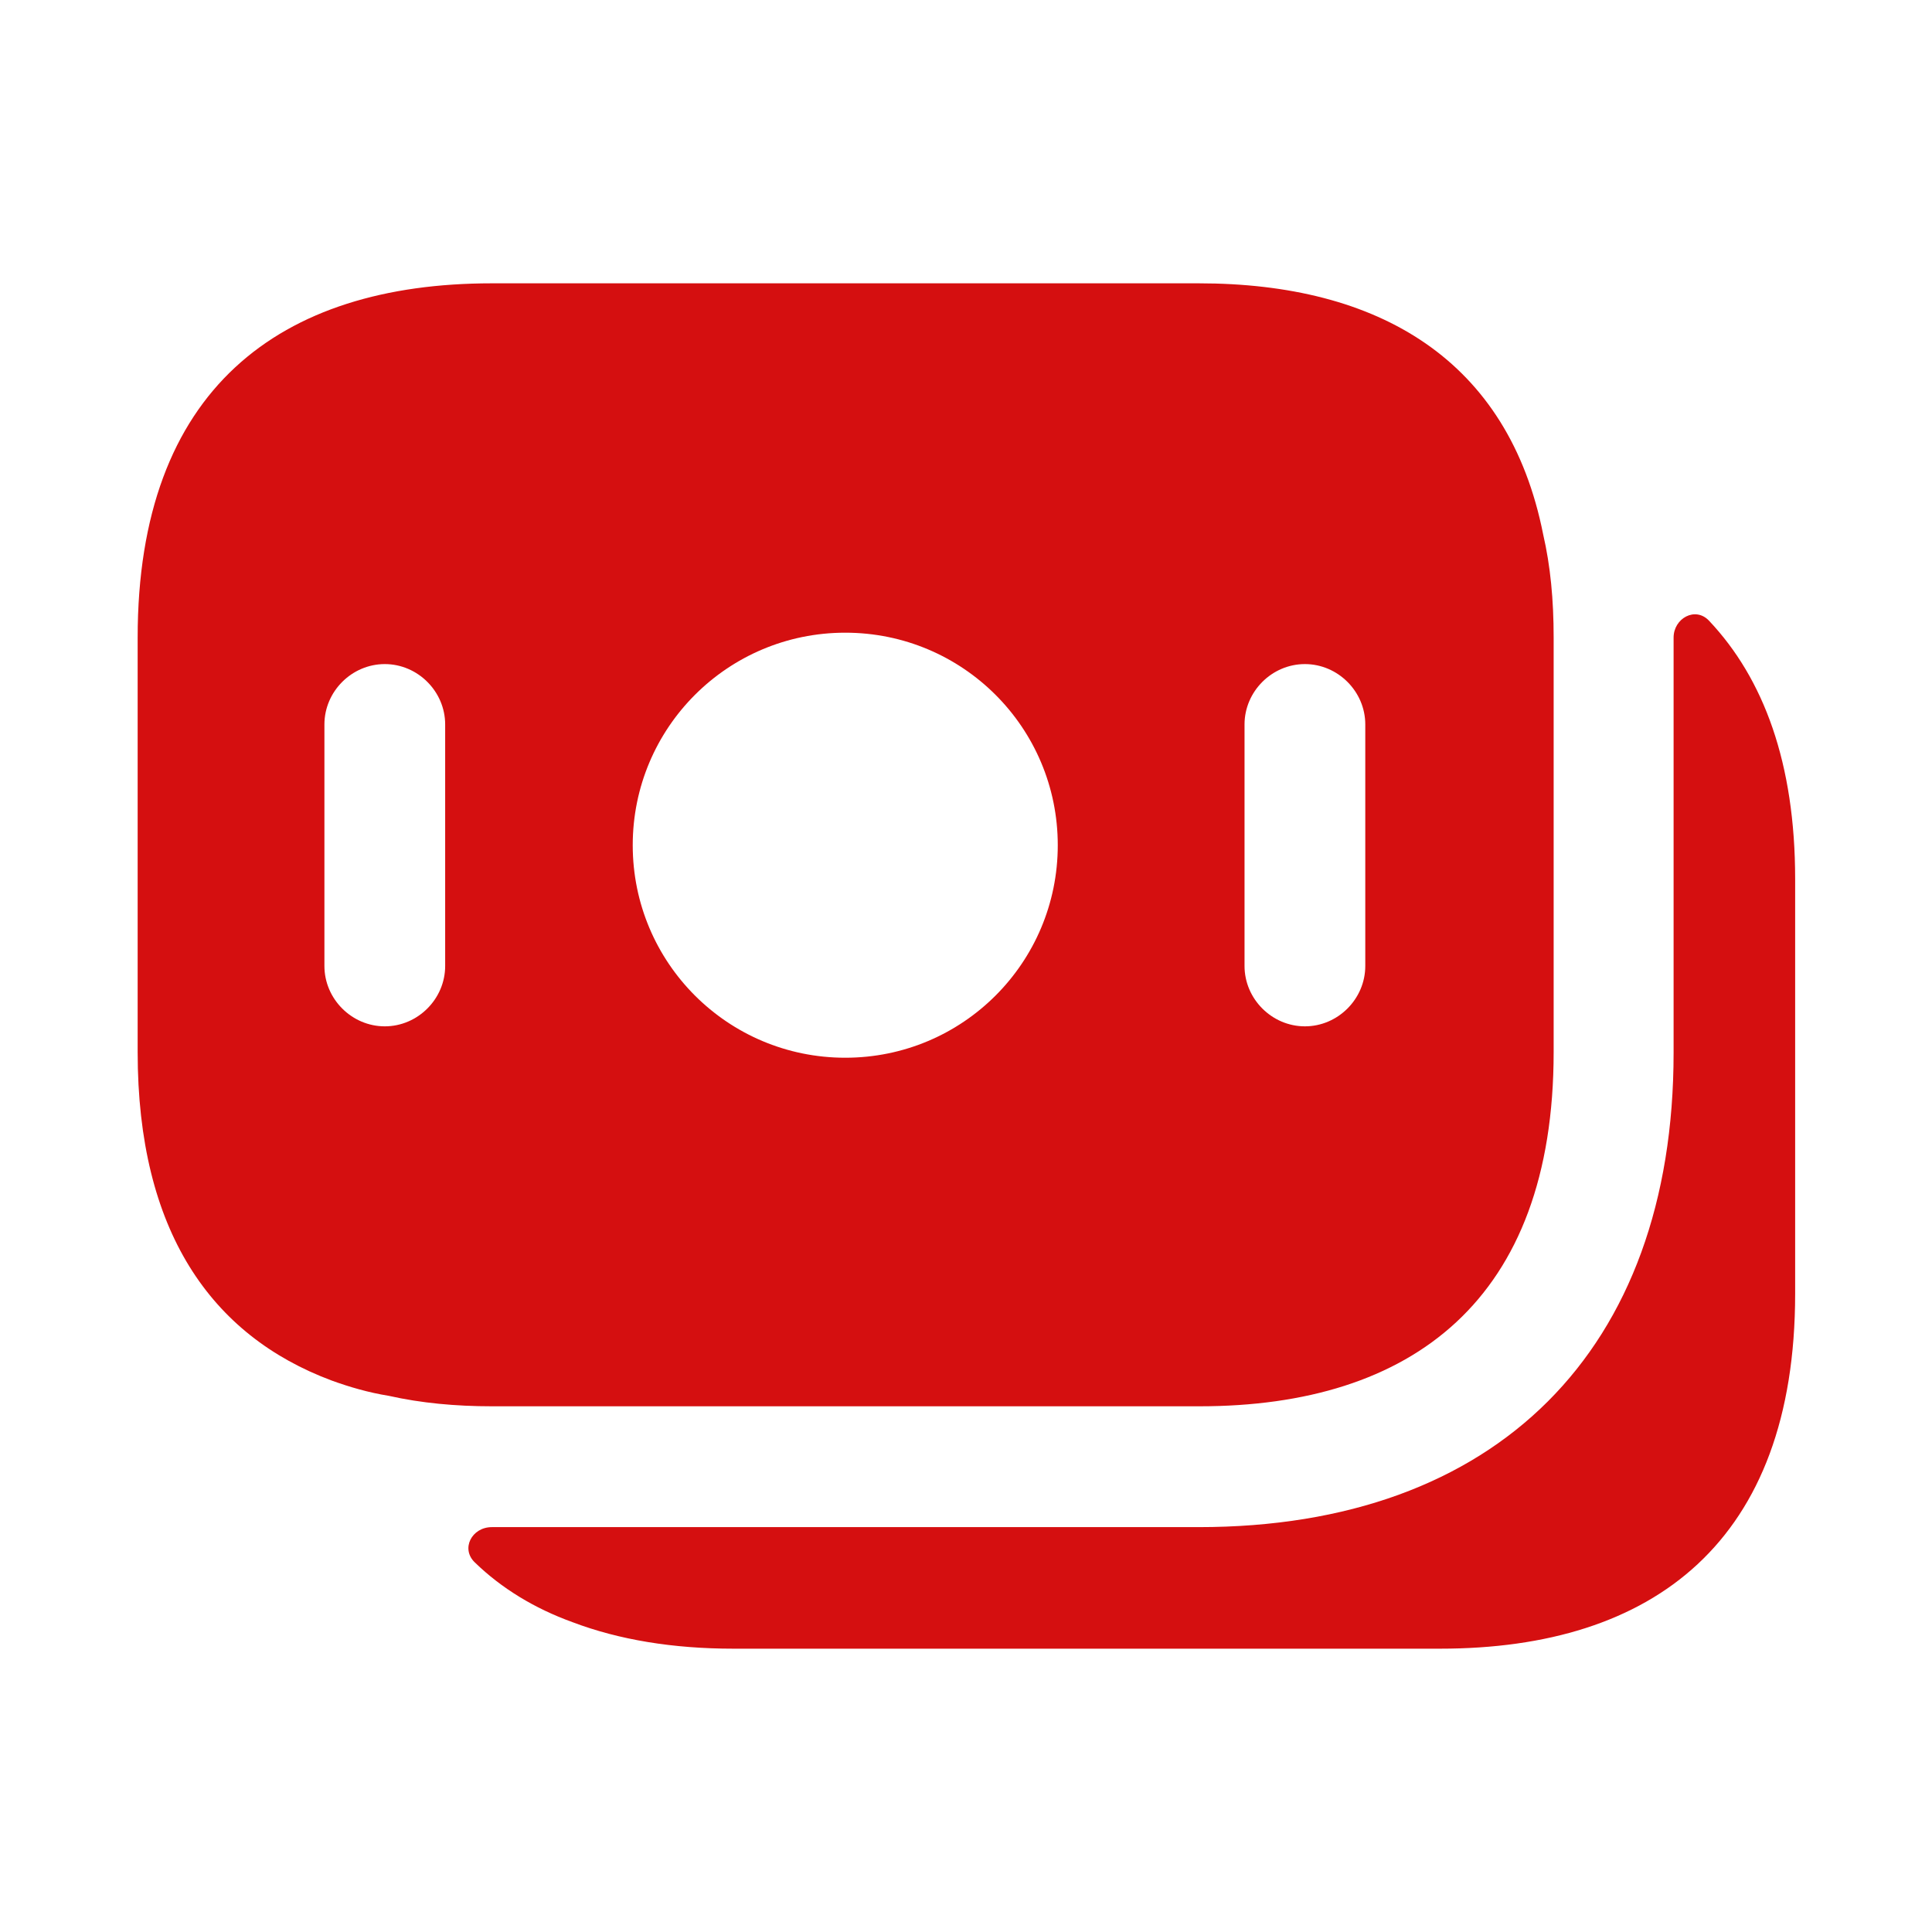 <?xml version="1.0" encoding="UTF-8"?> <svg xmlns="http://www.w3.org/2000/svg" width="48" height="48" viewBox="0 0 48 48" fill="none"><path d="M38.34 13.279C37.48 8.939 34.26 7.039 29.78 7.039H12.22C6.94 7.039 3.42 9.679 3.42 15.839V26.139C3.42 30.579 5.24 33.179 8.24 34.299C8.68 34.459 9.16 34.599 9.66 34.679C10.46 34.859 11.32 34.939 12.22 34.939H29.8C35.08 34.939 38.6 32.299 38.6 26.139V15.839C38.6 14.899 38.52 14.059 38.34 13.279ZM11.06 23.999C11.06 24.819 10.38 25.499 9.56 25.499C8.74 25.499 8.06 24.819 8.06 23.999V17.999C8.06 17.179 8.74 16.499 9.56 16.499C10.38 16.499 11.06 17.179 11.06 17.999V23.999ZM21 26.279C18.08 26.279 15.72 23.919 15.72 20.999C15.72 18.079 18.08 15.719 21 15.719C23.92 15.719 26.28 18.079 26.28 20.999C26.28 23.919 23.92 26.279 21 26.279ZM33.92 23.999C33.92 24.819 33.24 25.499 32.42 25.499C31.6 25.499 30.92 24.819 30.92 23.999V17.999C30.92 17.179 31.6 16.499 32.42 16.499C33.24 16.499 33.92 17.179 33.92 17.999V23.999Z" fill="#D50F10"></path><path d="M44.6 21.841V32.141C44.6 38.301 41.08 40.961 35.78 40.961H18.22C16.72 40.961 15.38 40.741 14.22 40.301C13.28 39.961 12.46 39.461 11.8 38.821C11.44 38.481 11.72 37.941 12.22 37.941H29.78C37.18 37.941 41.58 33.541 41.58 26.161V15.841C41.58 15.361 42.12 15.061 42.46 15.421C43.82 16.861 44.6 18.961 44.6 21.841Z" fill="#D50F10"></path></svg> 